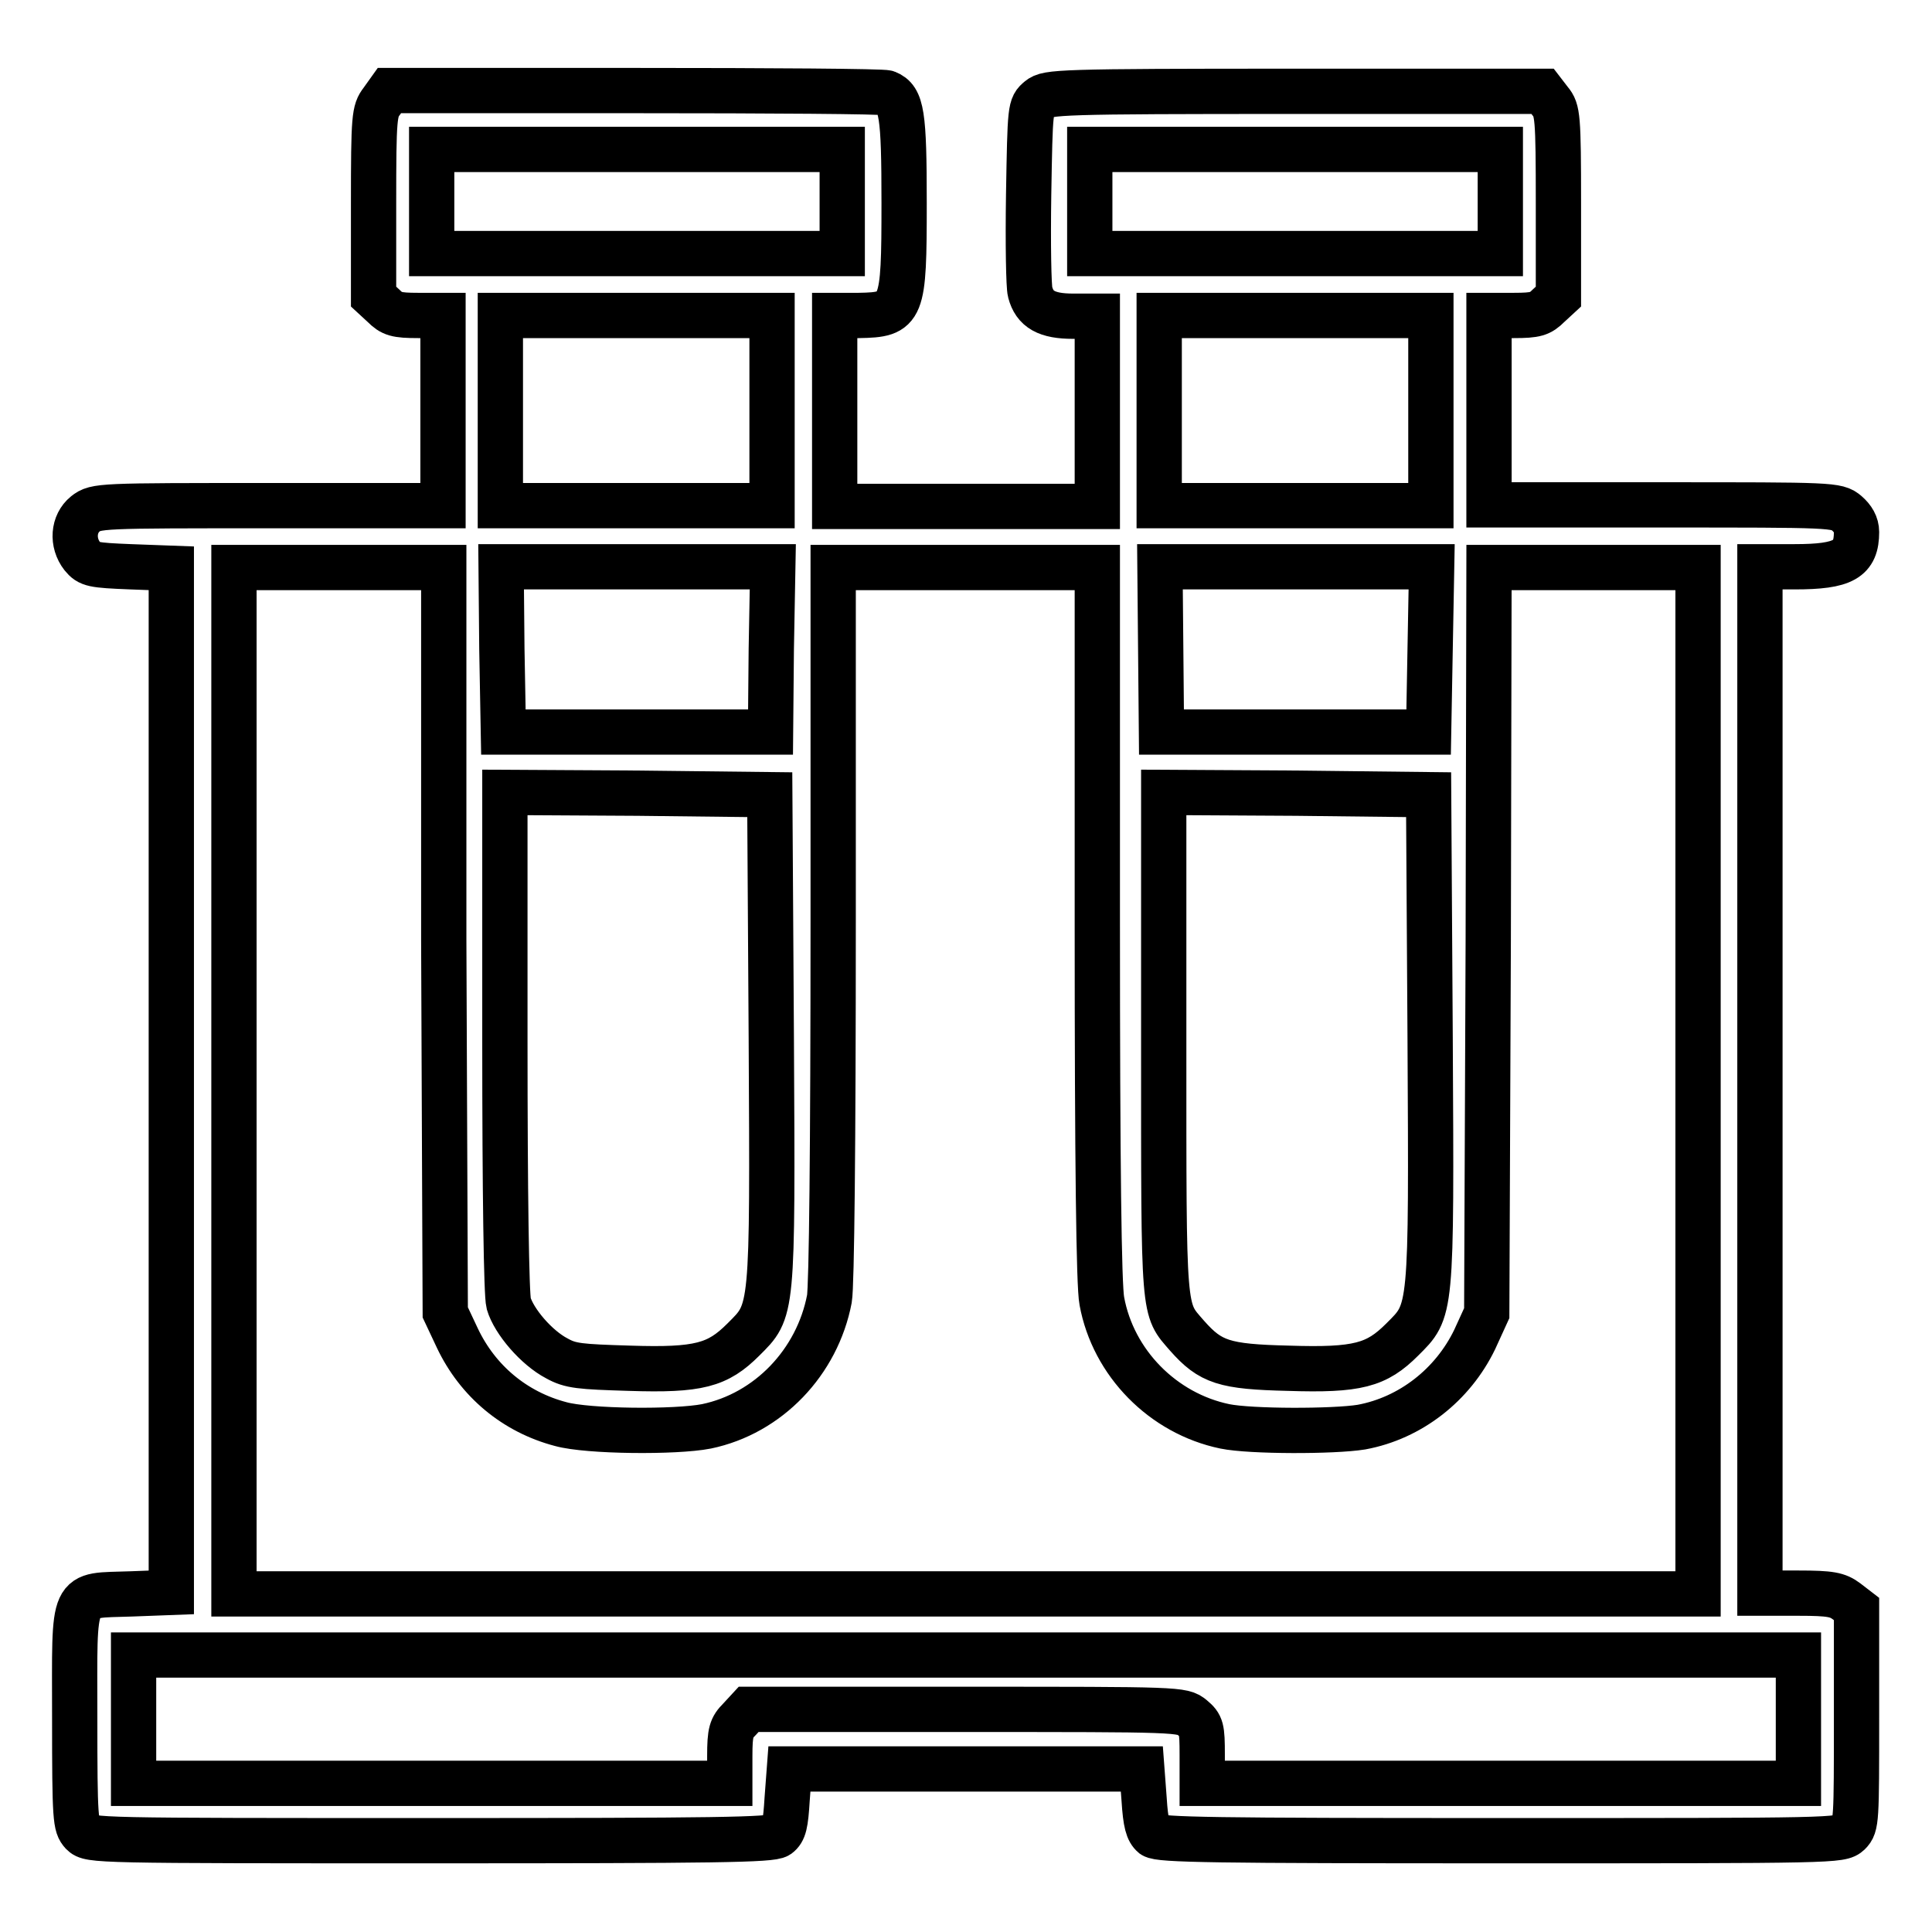 <?xml version="1.0" encoding="utf-8"?>
<!-- Svg Vector Icons : http://www.onlinewebfonts.com/icon -->
<!DOCTYPE svg PUBLIC "-//W3C//DTD SVG 1.1//EN" "http://www.w3.org/Graphics/SVG/1.1/DTD/svg11.dtd">
<svg version="1.1" xmlns="http://www.w3.org/2000/svg" xmlns:xlink="http://www.w3.org/1999/xlink" x="0px" y="0px" viewBox="0 0 256 256" enable-background="new 0 0 256 256" xml:space="preserve">
<g><g><g><path stroke-width="6" fill-opacity="0" stroke="#000000"  d="M50.6,13.4c-1,1.3-1.1,2-1.1,13.6v12.3l1.3,1.2c1.1,1.1,1.7,1.3,4.6,1.3h3.3v12.6V67h-23c-22.5,0-23,0-24.4,1.1c-1.6,1.3-1.8,3.8-0.4,5.6c0.9,1.1,1.4,1.2,6.4,1.4l5.4,0.2v67.9V211l-5.3,0.2c-8.1,0.3-7.5-1-7.5,16.4c0,13.6,0.1,14.3,1,15.3c1,1,1.7,1,46.1,1c38.1,0,45.2-0.1,46.1-0.7c0.8-0.6,1-1.5,1.2-4.8l0.3-4H128h23.3l0.3,4c0.2,3.2,0.5,4.2,1.2,4.8c0.9,0.6,8,0.7,46.1,0.7c44.4,0,45,0,46.1-1c1-1,1-1.7,1-15.3v-14.4l-1.3-1c-1.2-0.9-2.1-1.1-6.4-1.1h-5.1v-68v-68h4.6c6.5,0,8.2-1,8.2-4.6c0-1-0.5-1.8-1.3-2.5c-1.3-1.1-1.9-1.1-24.4-1.1h-23V54.4V41.8h3.3c2.9,0,3.5-0.2,4.6-1.3l1.3-1.2V27c0-11.6-0.1-12.4-1.1-13.6l-1-1.3h-32.8c-31.4,0-32.8,0.1-33.9,1c-1.2,1-1.2,1.1-1.4,12.7c-0.1,6.5,0,12.2,0.2,12.9c0.6,2.3,2.2,3.2,5.7,3.2h3.2v12.6v12.6H128h-17.4V54.4V41.8h3.2c5.8-0.1,6-0.6,6-14.9c0-11.8-0.3-13.8-2.3-14.6c-0.5-0.2-15.5-0.3-33.3-0.3H51.6L50.6,13.4z M111.6,26.7v6.9H84.4H57.2v-6.9v-6.9h27.2h27.2V26.7z M198.8,26.7v6.9h-27.2h-27.2v-6.9v-6.9h27.2h27.2V26.7z M102.3,54.4V67h-18h-18V54.4V41.8h18h18V54.4z M189.6,54.4V67h-18h-18V54.4V41.8h18h18V54.4z M58.8,124.5l0.2,49.4l1.6,3.4c2.7,5.7,7.6,9.8,13.7,11.4c3.6,1,15.2,1.1,19.3,0.3c8.2-1.7,14.7-8.5,16.3-16.9c0.3-1.7,0.5-20.3,0.5-49.8V75.2H128h17.4v47.1c0,31.8,0.2,48.1,0.6,50.1c1.5,8.2,8.1,14.9,16.3,16.6c3.4,0.7,14.4,0.7,18.1,0.1c6.5-1.2,12.1-5.6,15-11.6l1.6-3.5l0.2-49.4l0.1-49.4h13.9H225v68v68h-97H31v-68v-68h13.9h13.9L58.8,124.5z M102.2,86L102.1,97H84.4H66.7L66.5,86l-0.1-10.9h18h18L102.2,86z M189.5,86L189.3,97h-17.7h-17.7L153.8,86l-0.1-10.9h18h18L189.5,86z M102.2,137.5c0.2,36.8,0.2,36.1-3.7,40c-3.4,3.4-5.9,4.1-15.1,3.8c-6.6-0.2-7.8-0.3-9.6-1.3c-2.7-1.4-5.7-4.9-6.4-7.3c-0.3-1.1-0.5-14.6-0.5-34.8v-32.9l17.6,0.1l17.5,0.2L102.2,137.5z M189.5,137.5c0.2,36.8,0.2,36.1-3.7,40c-3.4,3.4-5.9,4.1-15.1,3.8c-8.5-0.2-10.3-0.8-13.4-4.3c-3.2-3.7-3.1-2.2-3.1-38.7v-33.3l17.6,0.1l17.5,0.2L189.5,137.5z M238.3,227.8v8.5h-39.5h-39.5v-3.8c0-3.5-0.1-3.9-1.3-4.9c-1.3-1.1-1.8-1.1-30.1-1.1H99.2l-1.2,1.3c-1.1,1.1-1.3,1.7-1.3,4.9v3.6H57.2H17.7v-8.5v-8.5H128h110.3L238.3,227.8L238.3,227.8z"/></g></g></g>
</svg>